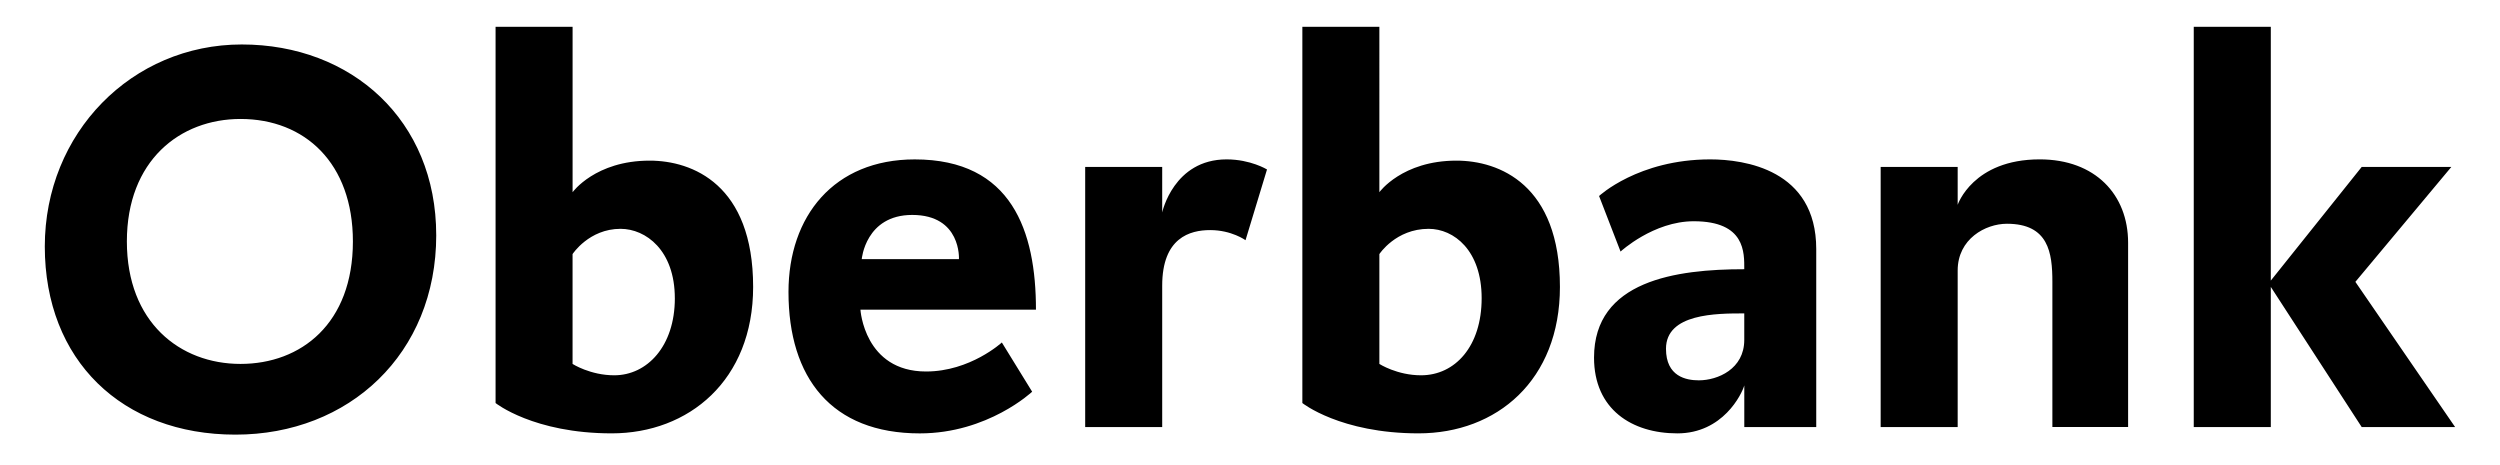 <?xml version="1.0" encoding="UTF-8"?>
<svg id="Layer_1" xmlns="http://www.w3.org/2000/svg" version="1.1" viewBox="0 0 1844.43 343.15">
  <!-- Generator: Adobe Illustrator 29.8.1, SVG Export Plug-In . SVG Version: 2.1.1 Build 2)  -->
  <defs>
    <style>
      .st0 {
        fill-rule: evenodd;
      }
    </style>
  </defs>
  <path class="st0" d="M321.83,173.47c0-84.77-62.41-140.66-143.46-140.66S33.05,98.02,33.05,181.86s56.82,138.8,140.66,138.8,148.13-59.62,148.13-147.19h-.01ZM260.36,178.13c0,60.54-38.2,90.36-82.92,90.36s-83.84-30.74-83.84-90.36,39.13-90.36,83.84-90.36c47.51,0,82.92,32.62,82.92,90.36h0ZM555.64,211.67c0-75.46-44.71-93.16-76.38-93.16-40.05,0-56.82,23.29-56.82,23.29V19.77h-56.82v277.58s27.95,22.37,85.69,22.37c56.82.01,104.33-39.12,104.33-108.05h0ZM497.88,220.06c0,35.39-20.49,56.82-44.71,56.82-17.7,0-30.75-8.38-30.75-8.38v-81.04s12.11-18.64,35.39-18.64c18.64,0,40.06,15.82,40.06,51.23h.01ZM764.3,228.44c0-57.75-17.7-110.84-89.43-110.84-59.62,0-93.15,41.92-93.15,97.81,0,63.34,31.67,104.33,96.87,104.33,50.3,0,82.9-30.75,82.9-30.75l-22.36-36.32s-23.28,21.41-55.9,21.41c-45.64,0-48.43-45.64-48.43-45.64h129.5ZM707.48,191.18h-71.72s2.79-32.61,37.26-32.61c36.33,0,34.46,32.61,34.46,32.61h0ZM934.77,125.03s-12.11-7.44-29.82-7.44c-39.13,0-47.51,39.13-47.51,39.13v-33.54h-56.82v191.89h56.82v-104.33c0-35.39,20.49-40.98,35.39-40.98,15.84,0,26.08,7.46,26.08,7.46l15.85-52.18h.01ZM1150.87,211.67c0-75.46-44.72-93.16-76.39-93.16-40.05,0-56.82,23.29-56.82,23.29V19.77h-56.82v277.58s27.94,22.37,85.69,22.37,104.34-39.12,104.34-108.05h0ZM1093.12,220.06c0,35.39-19.56,56.82-44.72,56.82-17.69,0-30.74-8.38-30.74-8.38v-81.04s12.1-18.64,36.33-18.64c18.64,0,39.13,15.82,39.13,51.23h0ZM1339.97,315.06v-131.34c0-58.69-53.1-66.13-78.25-66.13-53.1,0-81.97,27.02-81.97,27.02l15.85,40.98s24.21-22.36,54.01-22.36c38.2,0,37.26,23.29,37.26,35.39-50.28,0-110.84,8.38-110.84,65.21,0,38.18,27.94,55.9,61.48,55.9s47.52-28.88,49.38-35.39v30.74h53.09s-.01-.02-.01-.02ZM1286.87,250.8c0,21.43-19.56,29.8-33.54,29.8-9.3,0-24.21-2.79-24.21-23.28,0-26.1,37.26-26.1,57.75-26.1v19.57h0ZM1570.06,315.06v-136c0-35.39-24.21-61.48-65.2-61.48-49.38,0-60.54,33.53-60.54,33.53v-27.94h-56.82v191.89h56.82v-115.51c0-23.29,20.49-34.47,36.33-34.47,30.75,0,33.54,21.43,33.54,42.85v107.12h55.87ZM1811.31,315.06l-73.58-107.12,70.79-84.77h-66.13l-67.05,83.84V19.78h-56.85v295.28h56.85v-103.39l67.05,103.39h68.92,0Z"/>
</svg>